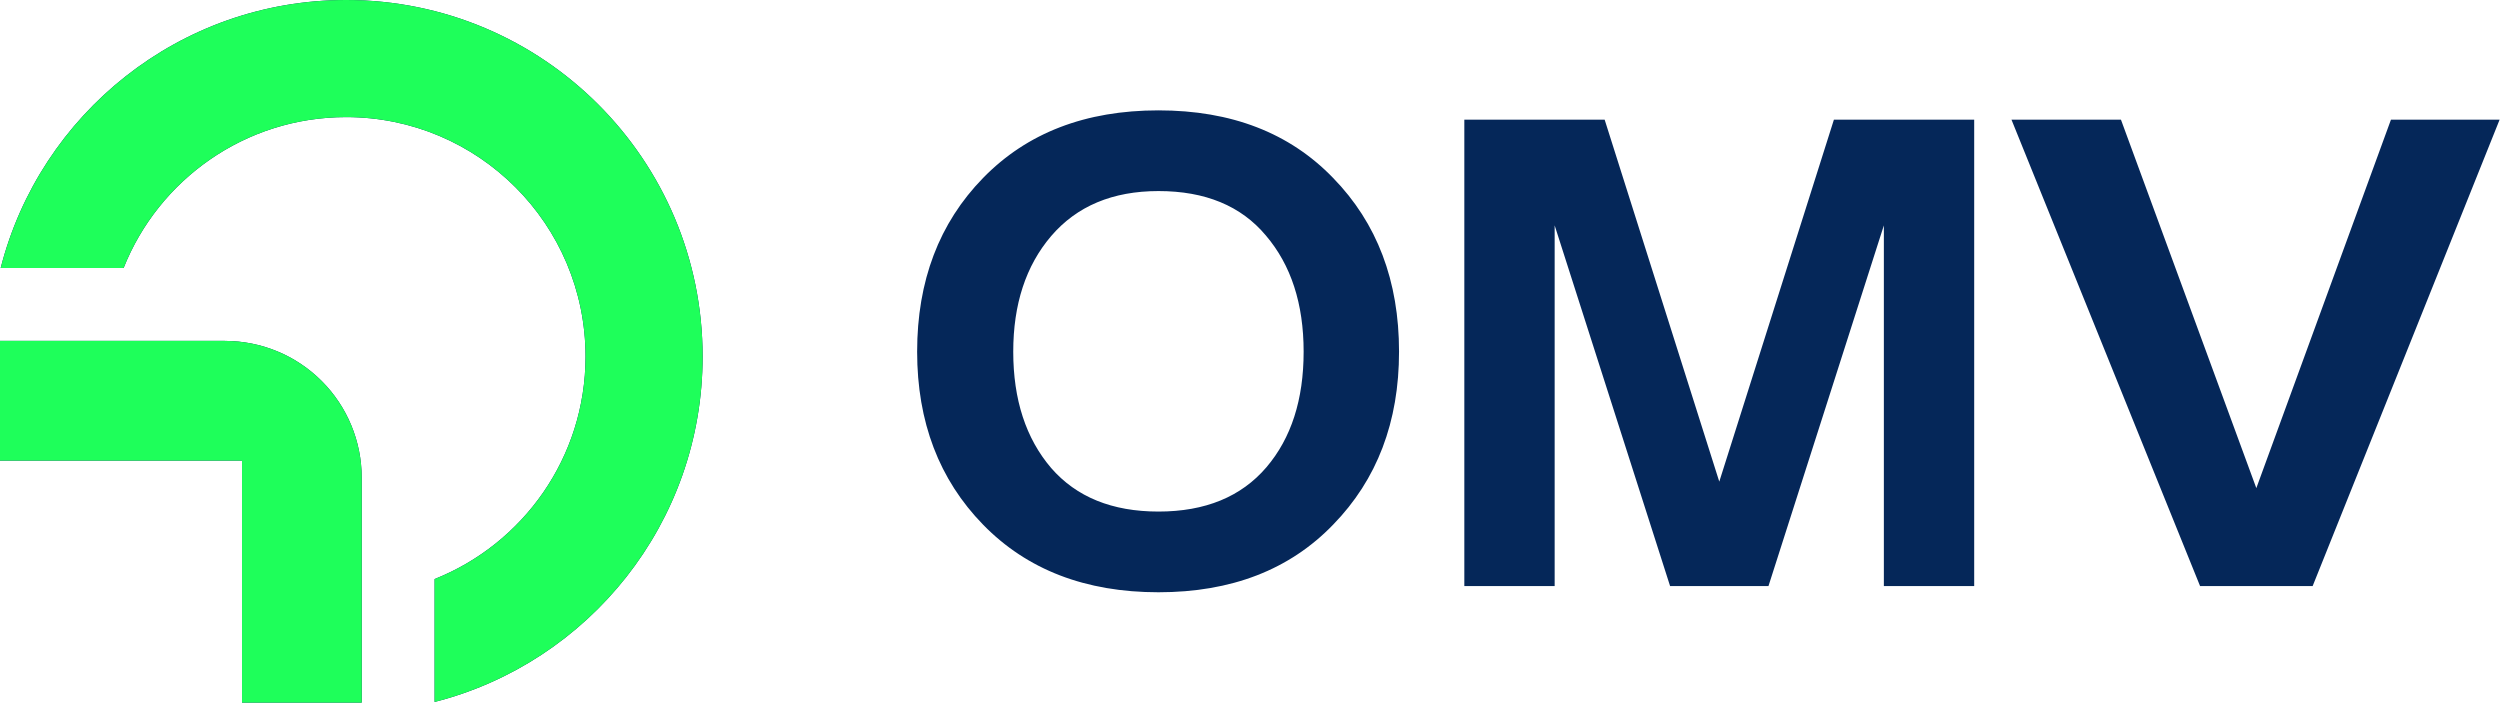 <svg width="1007" height="284" viewBox="0 0 1007 284" fill="none" xmlns="http://www.w3.org/2000/svg">
<path d="M139.421 0C72.414 0 16.117 45.894 0.268 107.959H49.78C63.956 72.344 98.749 47.17 139.421 47.17C192.68 47.17 235.849 90.346 235.849 143.613C235.849 184.284 210.675 219.07 175.059 233.238V282.75C237.125 266.894 283.019 210.613 283.019 143.598C283.019 64.286 218.733 0 139.421 0ZM466.626 44.455C437.236 44.455 413.695 53.524 395.991 71.68C378.286 89.827 369.422 113.162 369.422 141.659C369.422 169.957 378.286 193.184 395.991 211.339C413.695 229.487 437.243 238.564 466.626 238.564C496.009 238.564 519.457 229.487 536.978 211.339C554.683 193.184 563.532 169.95 563.532 141.644C563.532 113.154 554.683 89.827 536.978 71.68C519.457 53.524 496.009 44.455 466.626 44.455ZM589.832 48.214V236.073H626.216V90.789L672.714 236.073H712.336L758.819 90.789V236.073H795.204V48.214H738.695L692.525 194.005L646.355 48.214H589.832ZM810.226 48.214L886.187 236.058H931.537L1006.84 48.214H963.073L908.847 196.615L854.323 48.214H810.226ZM466.626 76.96C485.461 76.96 499.875 82.909 509.858 94.817C520.031 106.724 525.104 122.335 525.104 141.659C525.104 160.982 520.109 176.485 510.126 188.202C499.953 200.102 485.461 206.058 466.626 206.058C447.975 206.058 433.568 200.209 423.395 188.5C413.229 176.593 408.134 160.982 408.134 141.659C408.134 122.526 413.229 107.016 423.395 95.1C433.759 83.002 448.165 76.96 466.626 76.96ZM0 137.303V185.532H97.487V283.019H145.701V192.409C145.699 177.796 139.892 163.782 129.558 153.451C119.223 143.119 105.208 137.316 90.595 137.318V137.302L0 137.303Z" fill="#052759"/>
<path d="M139.421 0C72.414 0 16.117 45.894 0.268 107.959H49.78C63.956 72.344 98.749 47.17 139.421 47.17C192.68 47.17 235.849 90.346 235.849 143.613C235.849 184.284 210.675 219.07 175.059 233.238V282.75C237.125 266.894 283.019 210.613 283.019 143.598C283.019 64.286 218.733 0 139.421 0ZM0 137.303V185.532H97.487V283.019H145.701V192.409C145.699 177.796 139.892 163.782 129.558 153.451C119.223 143.119 105.208 137.316 90.595 137.318V137.302L0 137.303Z" fill="#1EFF5A"/>
</svg>
